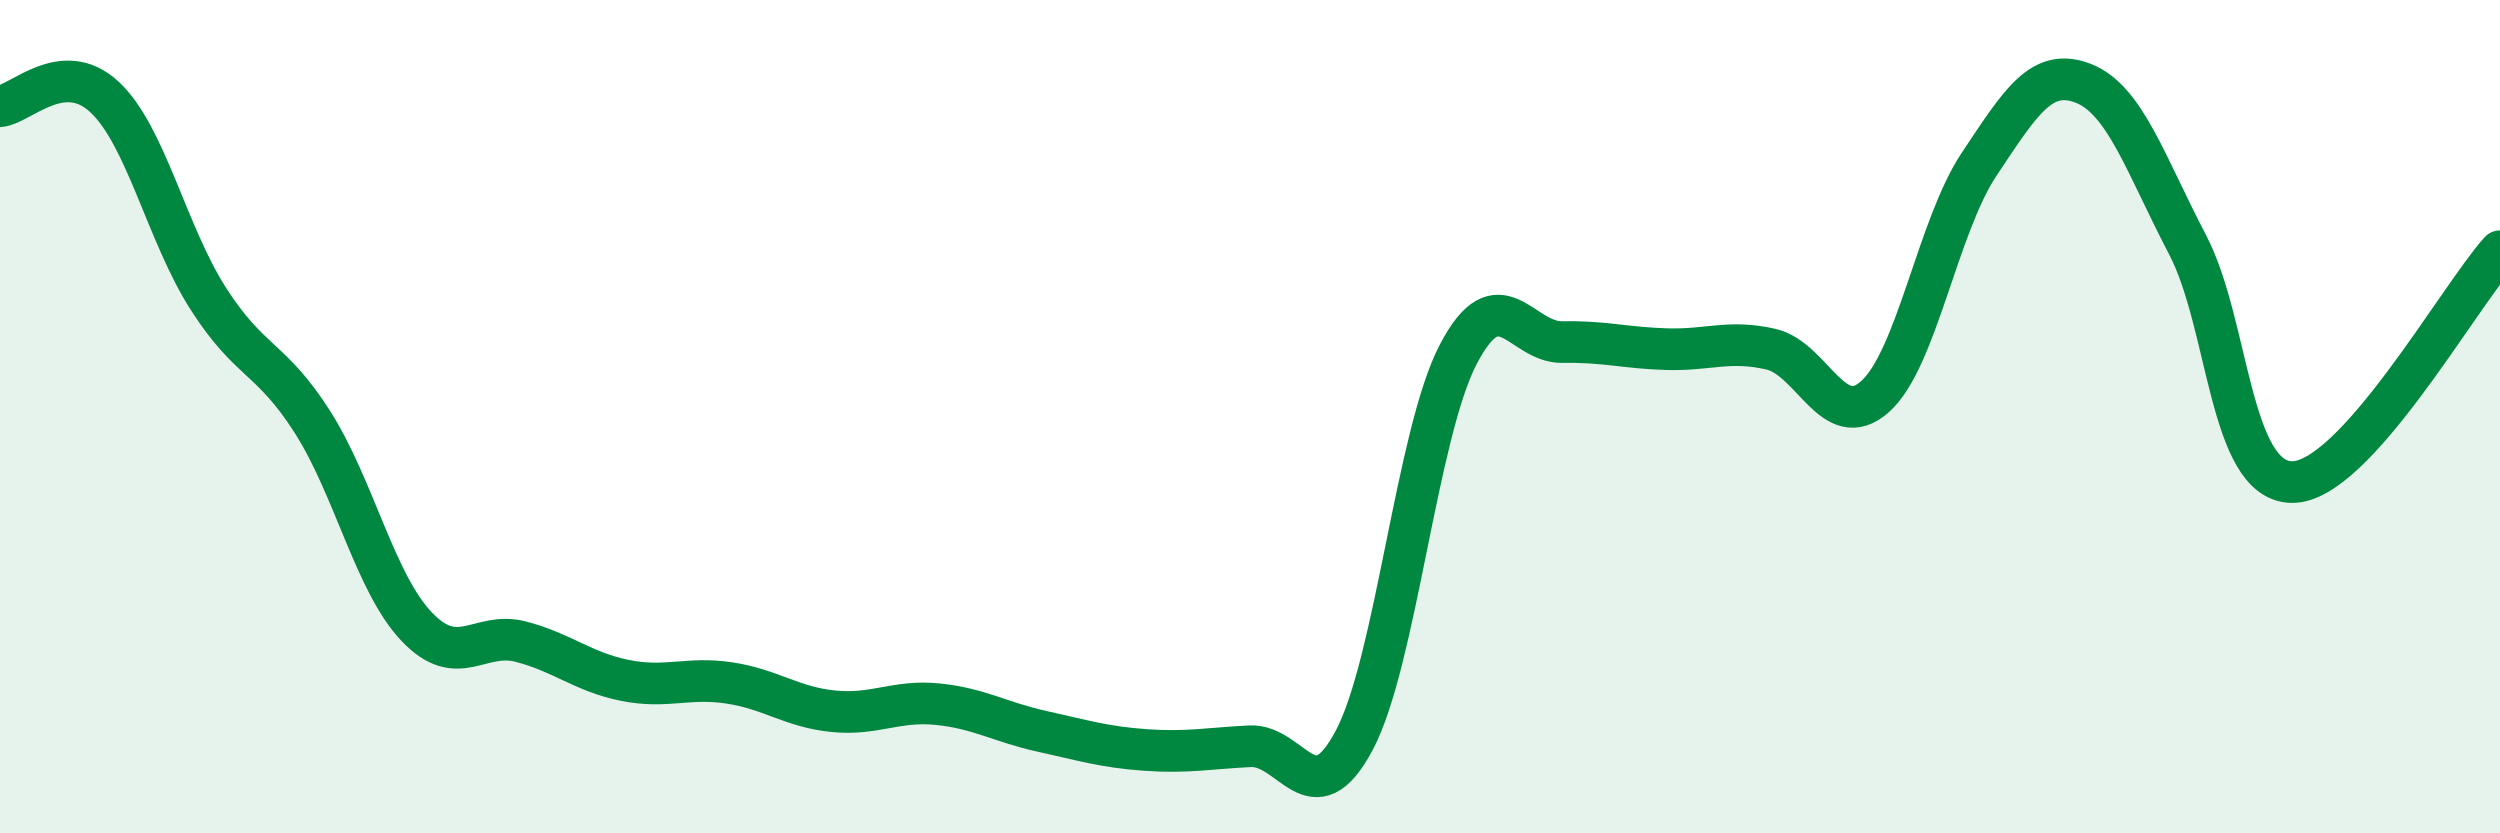 
    <svg width="60" height="20" viewBox="0 0 60 20" xmlns="http://www.w3.org/2000/svg">
      <path
        d="M 0,2.55 C 0.5,2.5 1.5,1.4 2.5,2.32 C 3.5,3.24 4,5.61 5,7.17 C 6,8.73 6.5,8.56 7.5,10.13 C 8.5,11.7 9,13.99 10,15.04 C 11,16.09 11.5,15.14 12.5,15.4 C 13.5,15.66 14,16.13 15,16.33 C 16,16.53 16.5,16.24 17.5,16.39 C 18.5,16.54 19,16.97 20,17.07 C 21,17.17 21.5,16.8 22.5,16.9 C 23.5,17 24,17.33 25,17.55 C 26,17.77 26.5,17.93 27.5,18 C 28.5,18.07 29,17.96 30,17.91 C 31,17.86 31.5,19.65 32.5,17.77 C 33.5,15.89 34,10.41 35,8.5 C 36,6.59 36.5,8.23 37.5,8.21 C 38.5,8.19 39,8.35 40,8.38 C 41,8.41 41.5,8.15 42.5,8.38 C 43.5,8.61 44,10.41 45,9.52 C 46,8.63 46.5,5.44 47.5,3.94 C 48.5,2.44 49,1.61 50,2 C 51,2.39 51.5,3.96 52.5,5.87 C 53.5,7.78 53.5,11.54 55,11.57 C 56.5,11.6 59,7.14 60,6.03L60 20L0 20Z"
        fill="#008740"
        opacity="0.1"
        stroke-linecap="round"
        stroke-linejoin="round"
      />
      <path
        d="M 0,2.55 C 0.5,2.5 1.5,1.4 2.5,2.32 C 3.5,3.24 4,5.61 5,7.17 C 6,8.73 6.5,8.56 7.5,10.13 C 8.5,11.7 9,13.99 10,15.04 C 11,16.09 11.5,15.14 12.5,15.4 C 13.5,15.66 14,16.13 15,16.33 C 16,16.53 16.5,16.24 17.5,16.39 C 18.5,16.54 19,16.97 20,17.07 C 21,17.17 21.5,16.8 22.5,16.9 C 23.5,17 24,17.33 25,17.55 C 26,17.77 26.5,17.93 27.5,18 C 28.5,18.07 29,17.96 30,17.91 C 31,17.86 31.5,19.65 32.5,17.77 C 33.5,15.89 34,10.41 35,8.5 C 36,6.59 36.5,8.23 37.5,8.21 C 38.5,8.19 39,8.35 40,8.38 C 41,8.41 41.5,8.15 42.5,8.38 C 43.5,8.61 44,10.41 45,9.52 C 46,8.63 46.5,5.44 47.5,3.94 C 48.5,2.44 49,1.61 50,2 C 51,2.39 51.5,3.96 52.5,5.87 C 53.5,7.78 53.5,11.54 55,11.57 C 56.5,11.6 59,7.14 60,6.03"
        stroke="#008740"
        stroke-width="1"
        fill="none"
        stroke-linecap="round"
        stroke-linejoin="round"
      />
    </svg>
  
